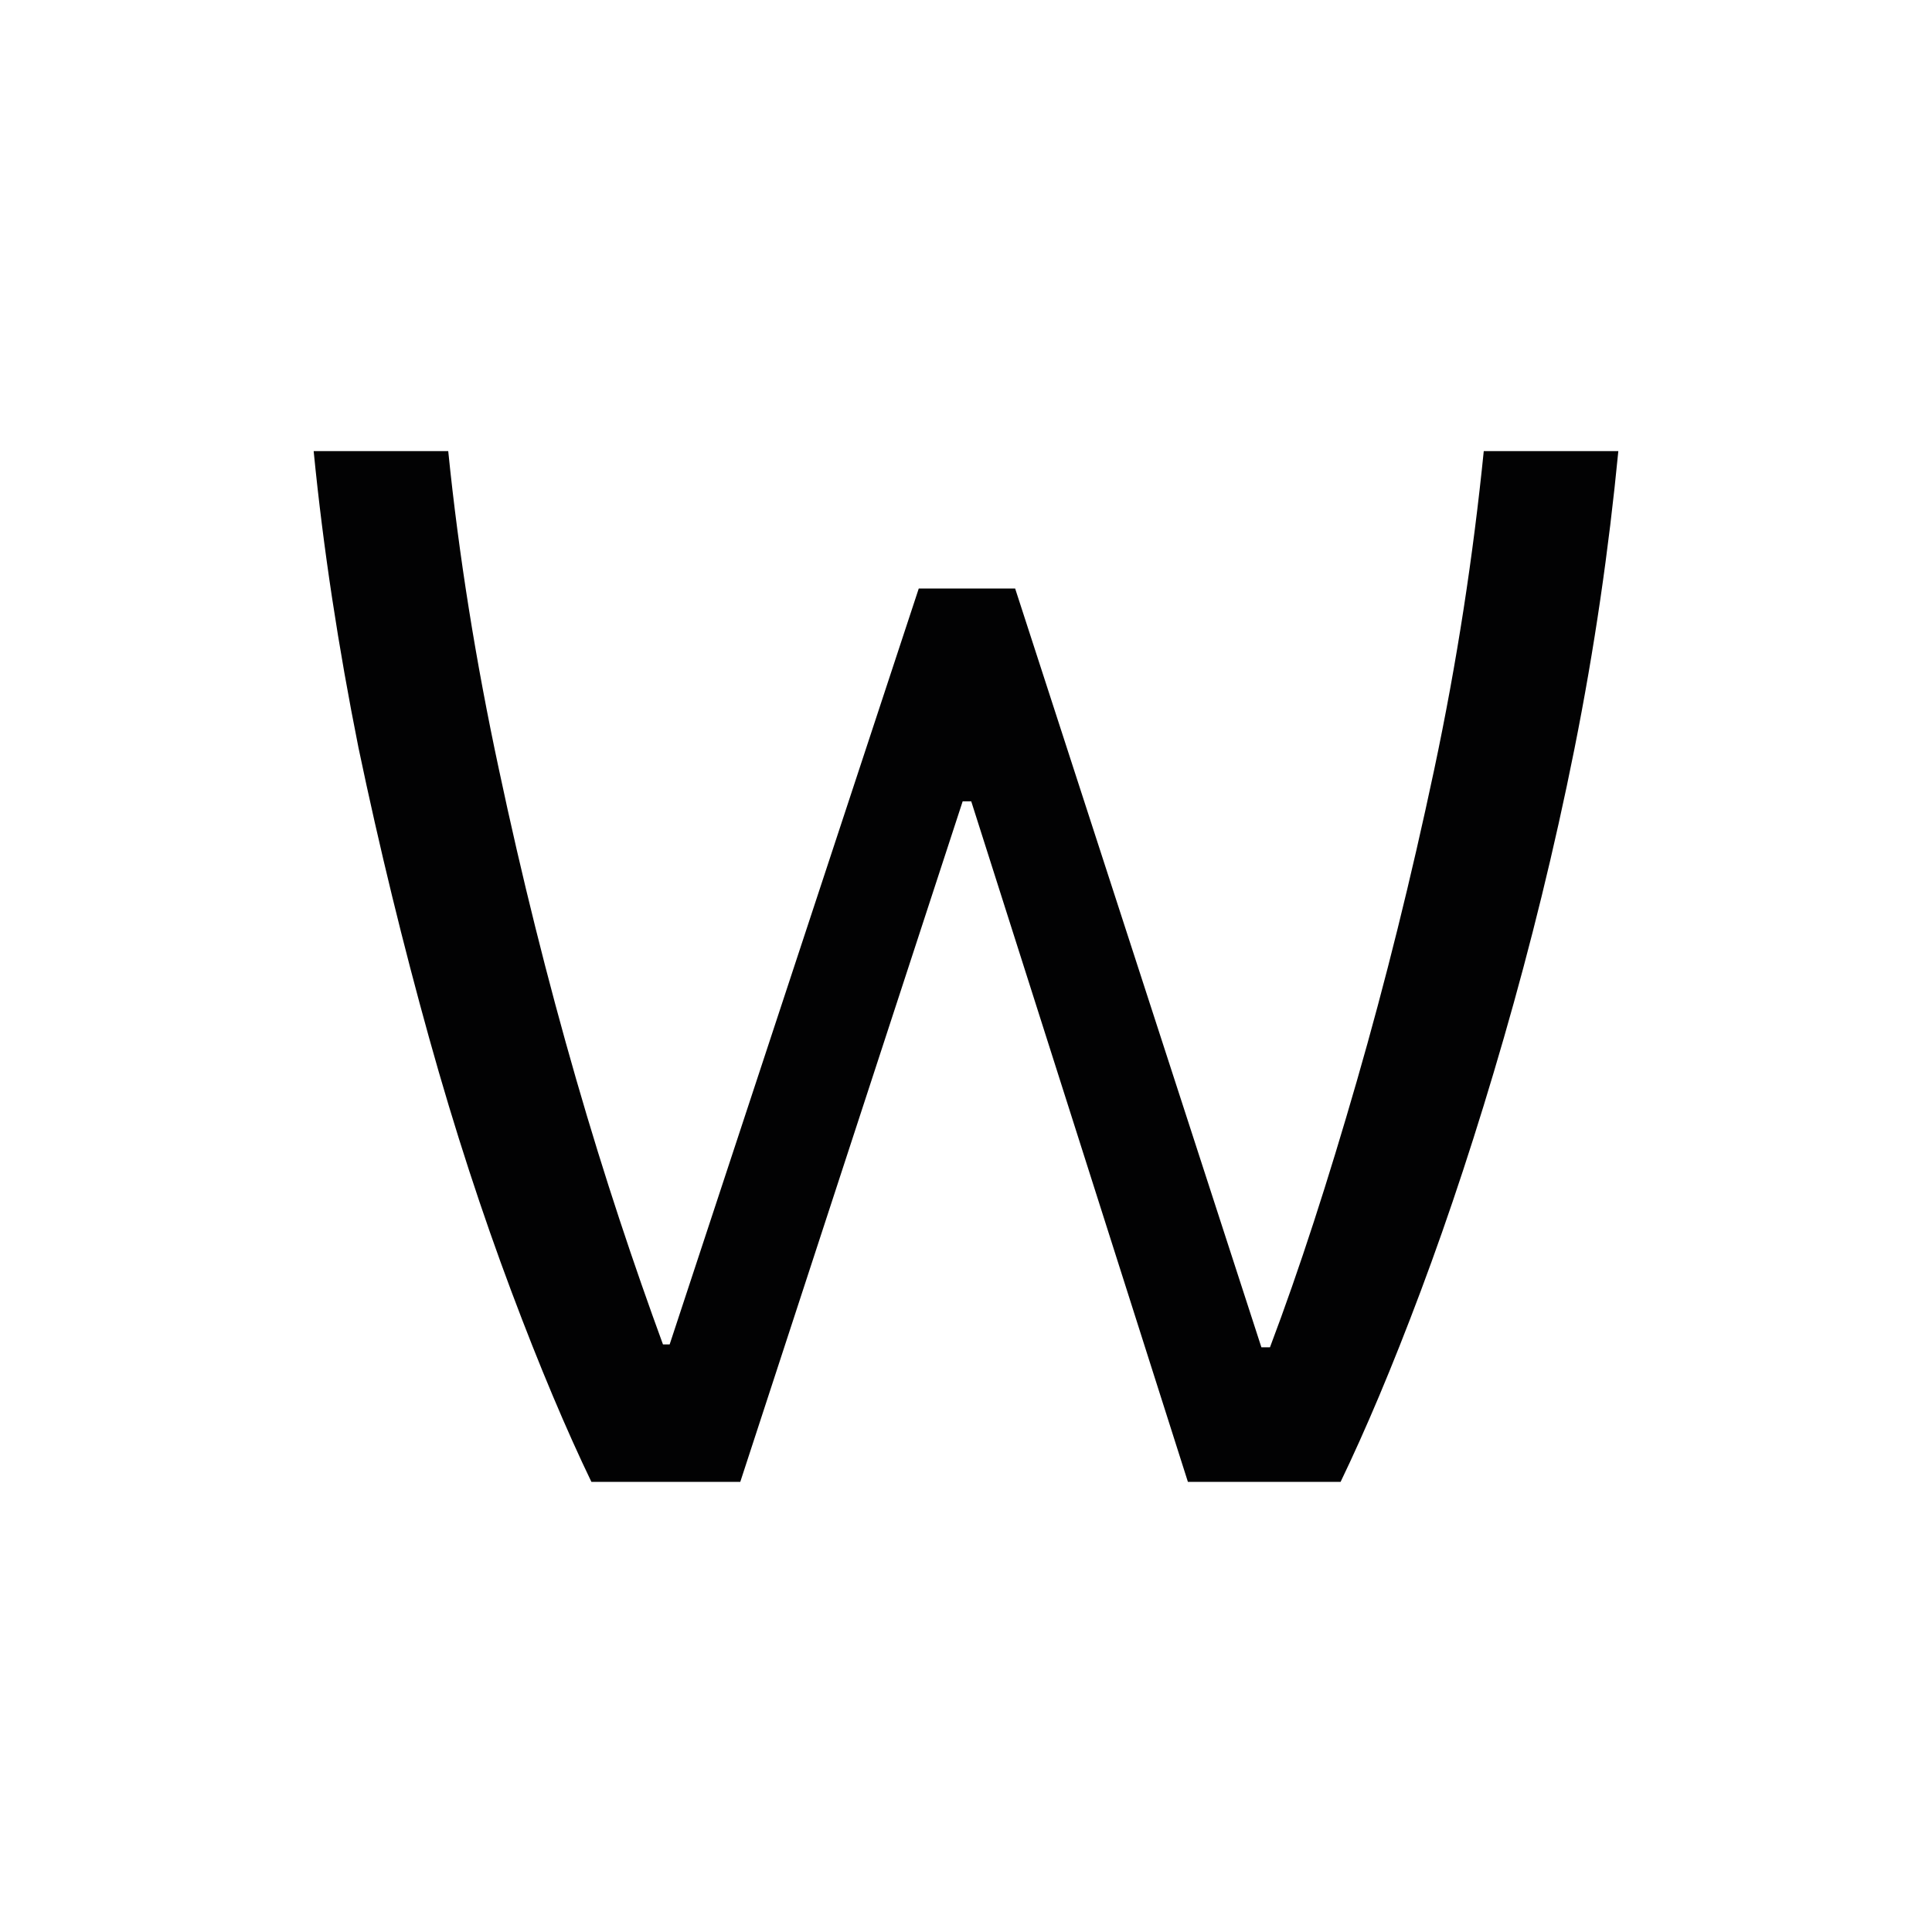 <svg xmlns="http://www.w3.org/2000/svg" version="1.1" xmlns:xlink="http://www.w3.org/1999/xlink" xmlns:svgjs="http://svgjs.dev/svgjs" width="1000" height="1000"><rect width="100%" height="100%" fill="#808080" stroke="none"/><svg xmlns="http://www.w3.org/2000/svg" version="1.1" xmlns:xlink="http://www.w3.org/1999/xlink" xmlns:svgjs="http://svgjs.dev/svgjs" width="1000" height="1000"><g clip-path="url(#SvgjsClipPath1023)"><rect width="1000" height="1000" fill="#ffffff"></rect><g transform="matrix(4.94,0,0,4.94,150,150)"><svg xmlns="http://www.w3.org/2000/svg" version="1.1" xmlns:xlink="http://www.w3.org/1999/xlink" xmlns:svgjs="http://svgjs.dev/svgjs" width="141.7" height="141.7"><svg version="1.1" id="SvgjsSvg1003" xmlns="http://www.w3.org/2000/svg" xmlns:xlink="http://www.w3.org/1999/xlink" x="0px" y="0px" viewBox="0 0 141.7 141.7" style="enable-background:new 0 0 141.7 141.7;" xml:space="preserve">
<style type="text/css">
	.st0{fill:#020203;}
</style>
<path class="st0" d="M47.2,124.9H31.6c-2.6-5.4-5.4-12-8.4-20c-3-8-5.9-16.8-8.6-26.5C11.9,68.7,9.4,58.5,7.2,48
	C5.1,37.5,3.5,27.1,2.5,16.9h14.1c1.1,10.9,2.9,22.1,5.3,33.3C24.3,61.5,27,72.3,30,82.7s6.1,19.6,9.1,27.8h0.7l26.1-79.2H76
	l25.8,79.5h0.9c3.1-8.2,6.1-17.5,9.1-27.9c3-10.4,5.7-21.3,8.1-32.6c2.4-11.3,4.1-22.5,5.2-33.4h14.1c-1,10.3-2.5,20.7-4.6,31.2
	c-2.1,10.5-4.6,20.6-7.4,30.3c-2.8,9.7-5.7,18.5-8.7,26.5s-5.8,14.6-8.4,20h-16L71.4,53.6h-0.9L47.2,124.9z"></path>
</svg></svg></g></g><defs><clipPath id="SvgjsClipPath1002"><rect width="1000" height="1000" x="0" y="0" rx="350" ry="350"></rect></clipPath></defs></svg><style>@media (prefers-color-scheme: light) { :root { filter: none; } }
@media (prefers-color-scheme: dark) { :root { filter: none; } }
</style></svg>